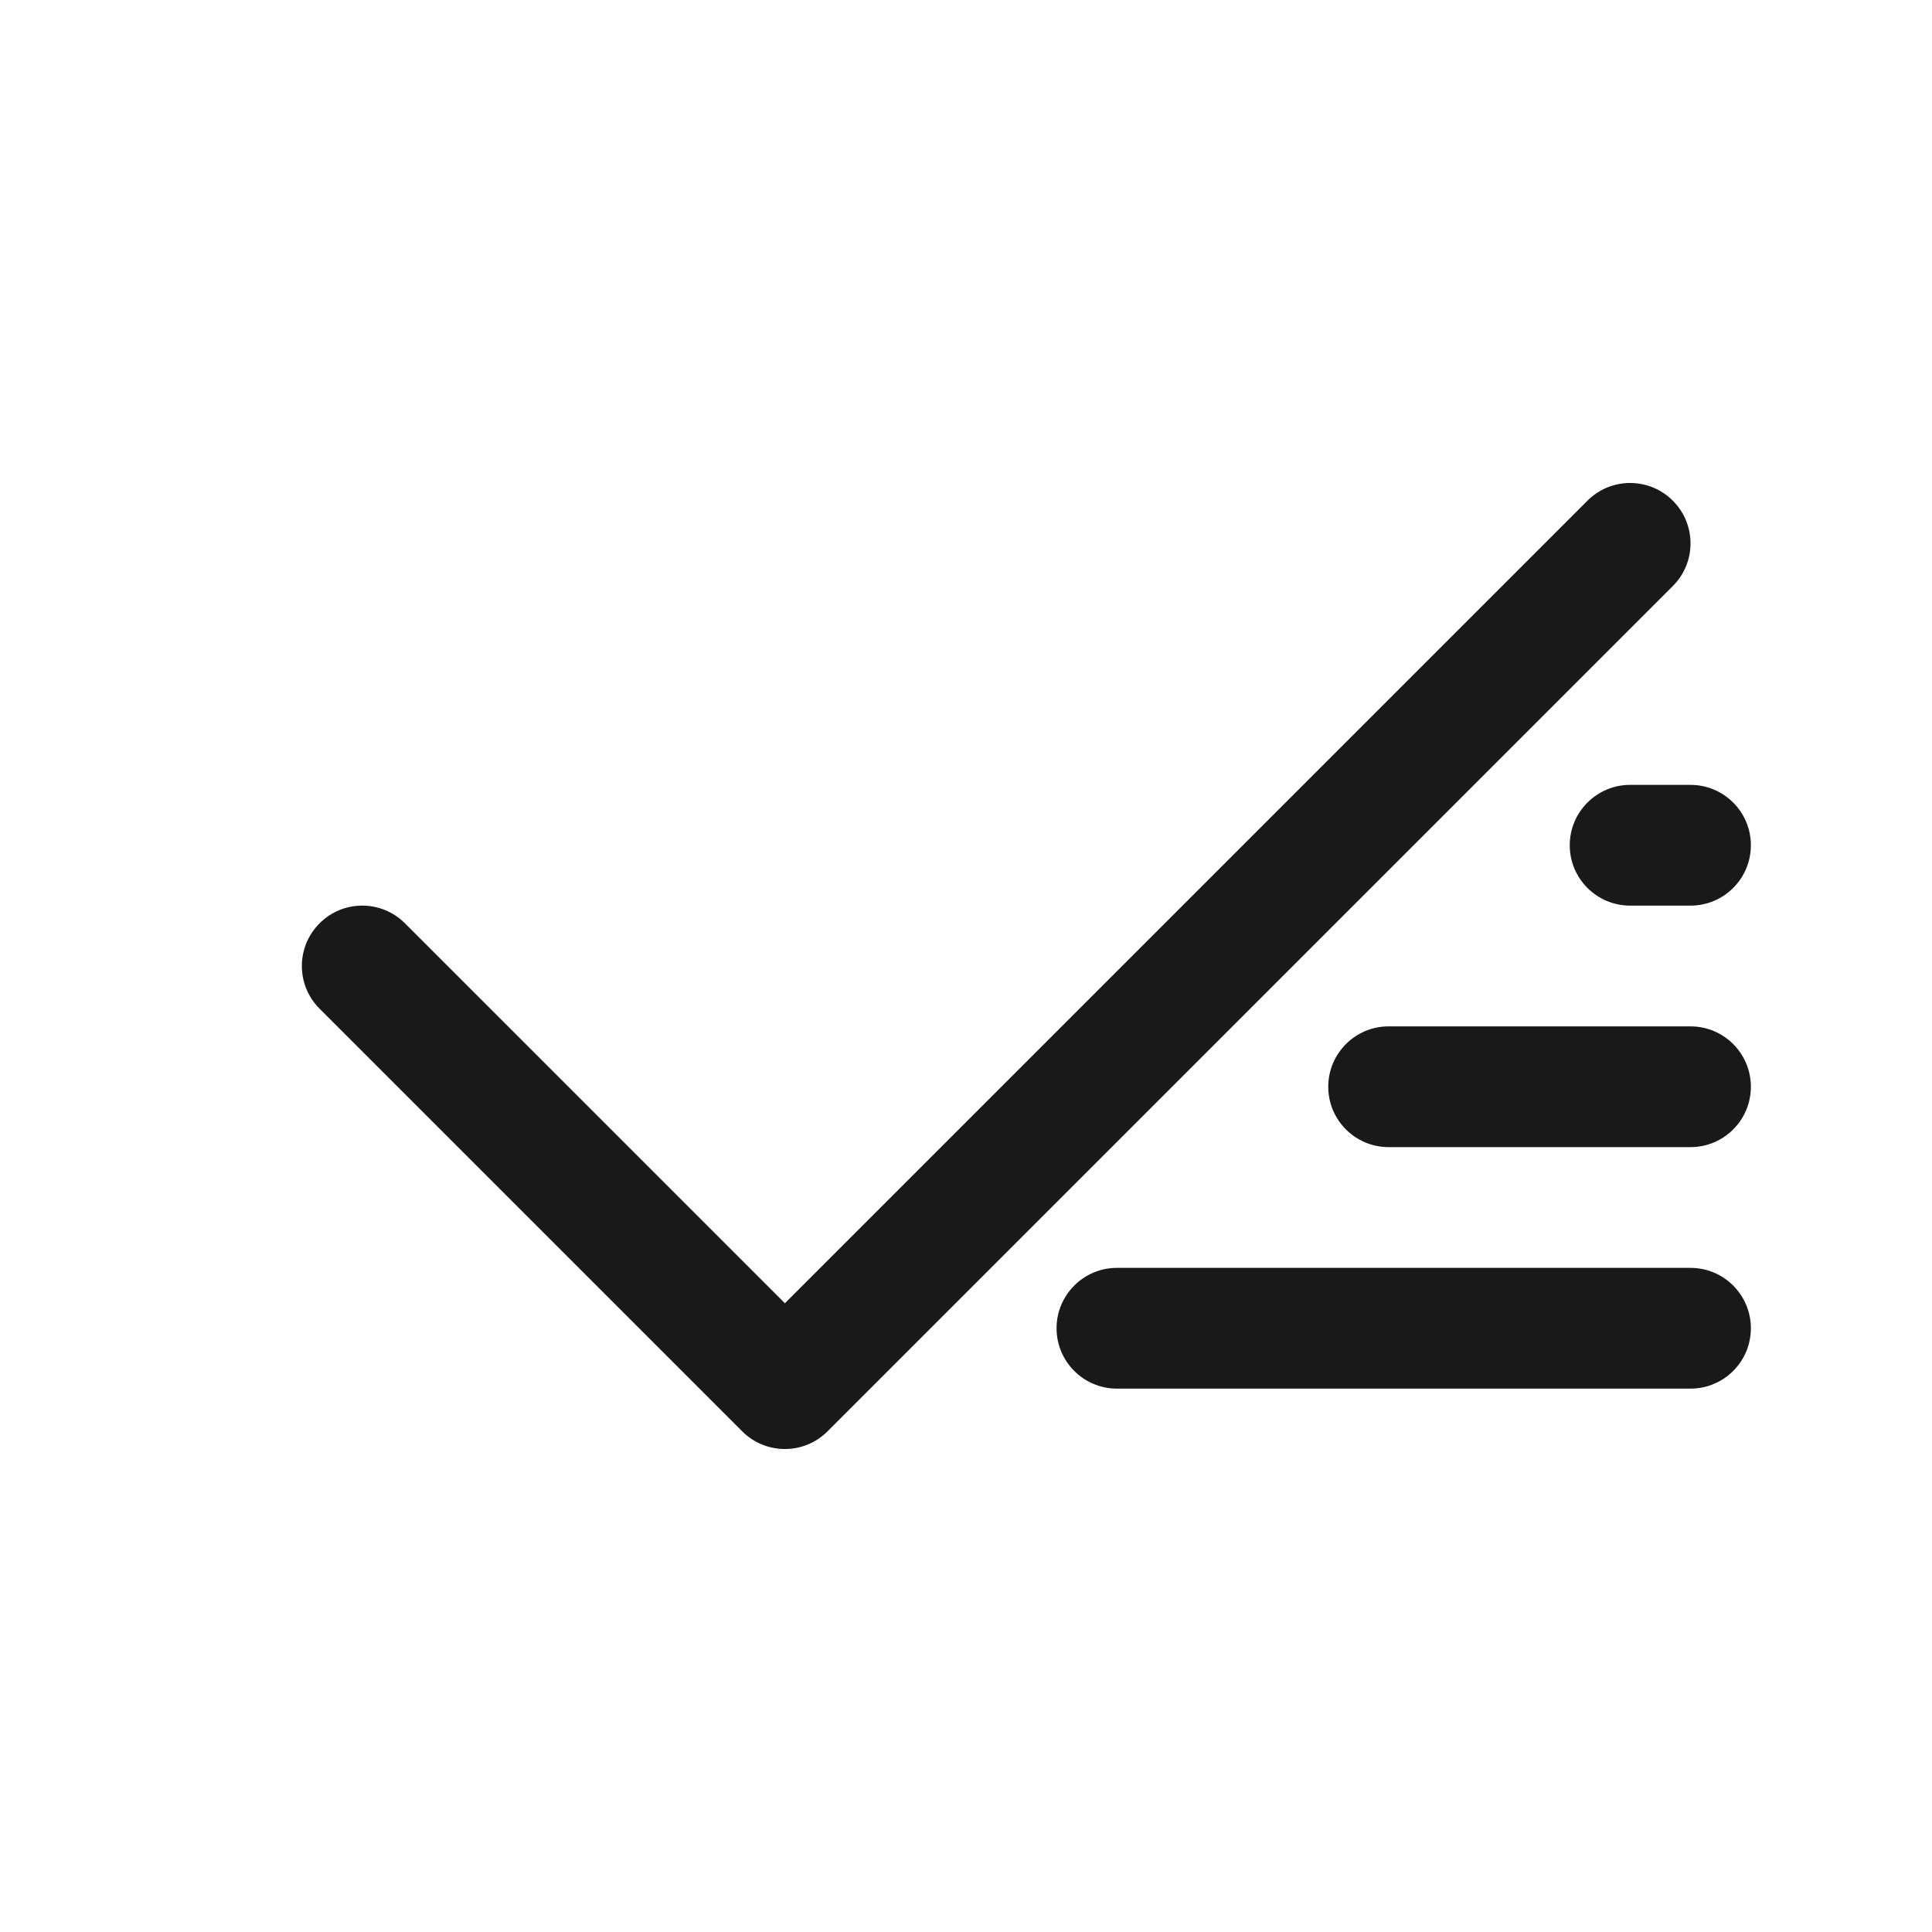 <svg width="32" height="32" viewBox="0 0 32 32" fill="none" xmlns="http://www.w3.org/2000/svg">
<path fill-rule="evenodd" clip-rule="evenodd" d="M27.707 8.293C28.098 8.683 28.098 9.317 27.707 9.707L13.707 23.707C13.317 24.098 12.683 24.098 12.293 23.707L5.293 16.707C4.902 16.317 4.902 15.683 5.293 15.293C5.683 14.902 6.317 14.902 6.707 15.293L13 21.586L26.293 8.293C26.683 7.902 27.317 7.902 27.707 8.293Z" fill="black" fill-opacity="0.9"/>
<path fill-rule="evenodd" clip-rule="evenodd" d="M29 14C29 14.552 28.552 15 28 15H27C26.448 15 26 14.552 26 14C26 13.448 26.448 13 27 13H28C28.552 13 29 13.448 29 14Z" fill="black" fill-opacity="0.9"/>
<path fill-rule="evenodd" clip-rule="evenodd" d="M22 18C22 17.448 22.448 17 23 17L28 17C28.552 17 29 17.448 29 18C29 18.552 28.552 19 28 19L23 19C22.448 19 22 18.552 22 18Z" fill="black" fill-opacity="0.9"/>
<path fill-rule="evenodd" clip-rule="evenodd" d="M17.5 22C17.5 21.448 17.948 21 18.5 21L28 21C28.552 21 29 21.448 29 22C29 22.552 28.552 23 28 23L18.5 23C17.948 23 17.5 22.552 17.5 22Z" fill="black" fill-opacity="0.9"/>
</svg>

